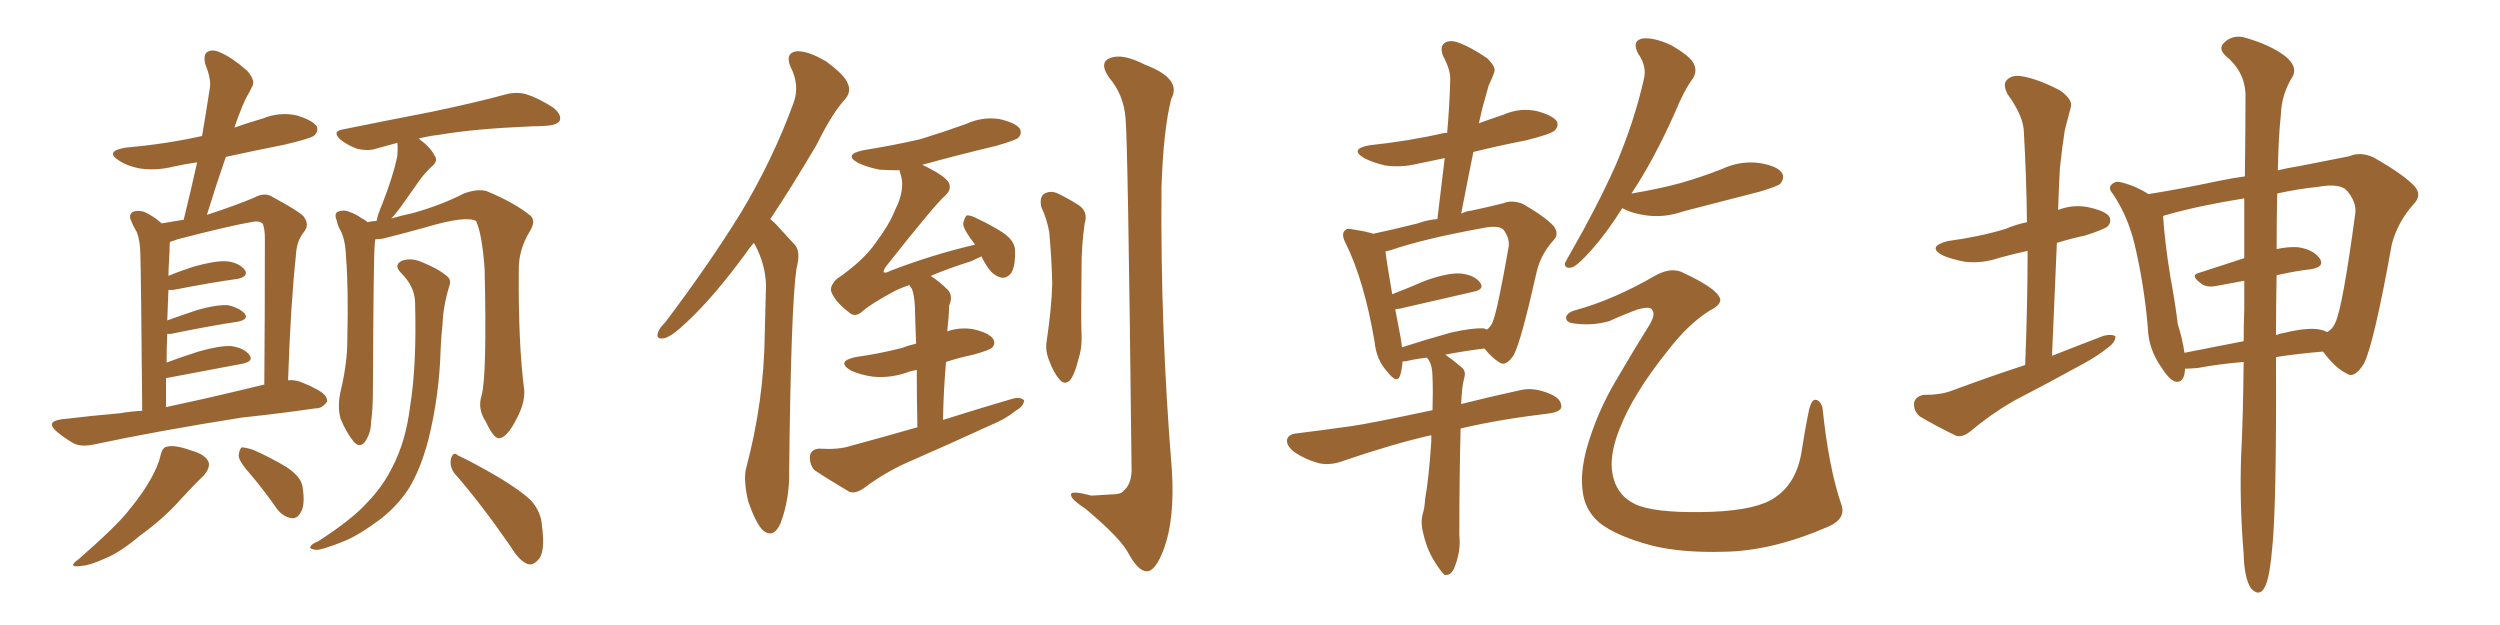 <svg xmlns="http://www.w3.org/2000/svg" xmlns:xlink="http://www.w3.org/1999/xlink" width="600" height="150"><path fill="#996633" padding="10" d="M34.13 98.58L34.13 98.58Q33.84 65.33 33.69 61.38L33.69 61.38Q33.69 57.86 32.81 55.66L32.81 55.66Q31.93 54.20 31.35 52.73L31.35 52.73Q30.91 51.42 31.93 50.83L31.93 50.83Q33.11 50.39 34.57 50.83L34.57 50.83Q36.62 51.71 38.82 53.61L38.82 53.61Q41.46 53.17 44.09 52.73L44.09 52.73Q45.85 45.56 47.31 38.96L47.31 38.96Q44.24 39.40 41.60 39.99L41.60 39.99Q37.50 41.02 33.54 40.43L33.54 40.43Q30.47 39.84 28.56 38.53L28.56 38.53Q25.05 36.33 30.03 35.45L30.03 35.45Q39.84 34.57 48.34 32.67L48.34 32.67Q48.34 32.67 48.49 32.67L48.49 32.67Q49.51 26.66 50.39 20.95L50.39 20.95Q50.68 18.90 49.22 15.23L49.22 15.23Q48.78 13.04 49.80 12.45L49.80 12.45Q50.98 11.72 52.88 12.60L52.88 12.60Q55.66 13.77 59.33 16.99L59.33 16.99Q61.23 19.19 60.64 20.51L60.64 20.51Q60.06 21.83 59.18 23.29L59.18 23.29Q58.15 25.34 57.13 28.13L57.13 28.13Q56.69 29.30 56.25 30.62L56.25 30.62Q59.62 29.44 63.13 28.42L63.13 28.42Q67.09 26.81 71.19 27.69L71.19 27.69Q75 28.86 76.03 30.32L76.03 30.32Q76.46 31.49 75.44 32.52L75.44 32.52Q74.56 33.25 68.26 34.72L68.26 34.72Q60.94 36.18 54.20 37.65L54.20 37.65Q51.86 44.38 49.66 51.56L49.66 51.56Q56.40 49.37 60.94 47.46L60.94 47.46Q63.57 46.00 65.48 47.31L65.48 47.31Q71.48 50.54 72.80 51.86L72.80 51.86Q74.41 53.91 72.95 55.66L72.95 55.66Q71.19 57.86 71.04 61.08L71.04 61.08Q69.73 73.24 69.14 91.26L69.14 91.26Q70.75 91.11 72.22 91.70L72.22 91.70Q74.56 92.58 75.44 93.16L75.44 93.16Q78.66 94.63 78.52 96.39L78.52 96.39Q77.20 98.14 75.73 98.00L75.73 98.00Q67.82 99.17 58.15 100.20L58.15 100.20Q37.79 103.42 22.71 106.64L22.71 106.64Q19.48 107.37 17.58 106.35L17.58 106.35Q15.53 105.18 13.77 103.71L13.77 103.71Q10.69 101.22 14.79 100.63L14.79 100.63Q22.12 99.76 28.86 99.17L28.86 99.17Q31.35 98.73 34.13 98.58ZM49.22 95.65L49.22 95.65Q56.25 94.04 63.43 92.29L63.43 92.29Q63.57 77.05 63.57 57.28L63.57 57.28Q63.57 54.64 62.99 53.61L62.99 53.61Q62.11 52.88 60.21 53.32L60.21 53.32Q55.08 54.20 42.63 57.42L42.63 57.42Q41.46 57.86 40.87 58.01L40.87 58.01Q40.72 58.15 40.72 58.59L40.72 58.59Q40.72 60.21 40.58 62.40L40.58 62.40Q40.43 64.31 40.43 66.21L40.43 66.21Q43.21 65.04 46.44 64.01L46.44 64.01Q51.56 62.55 54.35 62.70L54.35 62.70Q57.28 62.99 58.74 64.75L58.74 64.75Q59.77 66.36 56.98 66.94L56.98 66.94Q50.54 67.82 41.60 69.58L41.60 69.58Q40.87 69.58 40.43 69.58L40.43 69.58Q40.28 73.24 40.14 76.90L40.14 76.90Q43.36 75.73 47.31 74.41L47.31 74.41Q51.86 73.10 54.64 73.24L54.64 73.24Q57.42 73.83 58.74 75.29L58.74 75.29Q59.77 76.61 57.13 77.20L57.13 77.20Q50.24 78.22 41.02 80.13L41.02 80.13Q40.28 80.13 40.14 80.13L40.14 80.13Q39.99 83.35 39.99 87.01L39.99 87.01Q43.51 85.69 47.61 84.38L47.61 84.38Q52.73 82.91 55.52 83.06L55.52 83.06Q58.59 83.50 59.91 85.25L59.91 85.25Q60.94 86.72 58.15 87.30L58.15 87.30Q50.54 88.77 40.28 90.67L40.28 90.67Q39.99 90.67 39.84 90.82L39.84 90.82Q39.84 94.04 39.84 97.71L39.84 97.71Q44.38 96.68 49.22 95.65ZM38.53 109.28L38.53 109.28Q38.96 107.37 39.99 107.23L39.99 107.23Q41.75 106.64 45.85 108.11L45.85 108.11Q49.51 109.13 50.10 111.04L50.10 111.04Q50.39 112.35 48.93 114.11L48.93 114.11Q47.17 115.72 43.51 119.68L43.51 119.68Q39.40 124.37 33.69 128.47L33.69 128.47Q28.86 132.57 25.20 134.03L25.20 134.03Q21.68 135.64 19.78 135.79L19.78 135.79Q15.82 136.38 18.90 134.18L18.90 134.18Q28.27 125.98 31.05 122.31L31.05 122.31Q34.42 118.21 36.33 114.70L36.33 114.70Q38.09 111.47 38.53 109.28ZM60.35 114.11L60.35 114.11Q57.42 110.89 57.28 109.42L57.28 109.42Q57.42 107.81 58.01 107.37L58.01 107.37Q58.89 107.37 60.79 107.96L60.79 107.96Q65.04 109.86 68.70 112.06L68.70 112.06Q72.51 114.55 72.66 117.19L72.66 117.19Q73.24 121.14 72.22 122.90L72.22 122.90Q71.34 124.51 70.02 124.37L70.02 124.37Q67.97 124.07 66.50 122.17L66.50 122.17Q63.43 117.77 60.35 114.11ZM115.58 94.92L115.58 94.92Q116.89 90.09 116.31 64.60L116.31 64.60Q115.72 56.25 114.26 53.03L114.26 53.03L114.26 53.03Q111.77 51.71 102.39 54.49L102.39 54.49Q97.71 55.81 91.85 57.28L91.85 57.28Q90.97 57.42 90.09 57.42L90.09 57.42Q89.94 58.15 89.94 58.74L89.94 58.74Q89.65 60.94 89.50 93.16L89.50 93.16Q89.50 98.44 89.06 101.22L89.06 101.22Q89.06 103.86 87.60 106.05L87.60 106.05Q86.28 107.67 84.81 105.91L84.81 105.91Q83.06 103.71 81.74 100.49L81.74 100.49Q80.86 97.41 81.88 93.31L81.88 93.31Q83.35 87.01 83.35 81.74L83.35 81.74Q83.64 69.14 83.06 61.96L83.06 61.96Q82.91 57.28 81.59 55.08L81.59 55.08Q81.01 54.05 80.86 53.03L80.86 53.03Q80.13 51.42 81.01 50.83L81.01 50.83Q82.47 50.24 83.79 50.83L83.79 50.83Q85.55 51.42 86.87 52.44L86.87 52.44Q87.60 52.73 88.18 53.32L88.18 53.32Q89.36 53.03 90.38 53.03L90.38 53.03Q90.67 51.42 91.70 49.07L91.70 49.07Q94.34 42.33 95.36 37.50L95.36 37.50Q95.51 35.74 95.36 34.28L95.36 34.28Q92.72 35.01 90.53 35.60L90.53 35.60Q88.62 36.33 85.84 35.74L85.84 35.74Q83.64 35.01 81.74 33.54L81.74 33.54Q79.54 31.49 82.32 31.05L82.32 31.05Q93.90 28.71 103.71 26.81L103.71 26.81Q114.84 24.46 121.14 22.71L121.14 22.71Q123.78 21.97 126.12 22.56L126.12 22.56Q129.05 23.44 132.71 25.78L132.71 25.78Q134.91 27.54 134.33 29.00L134.33 29.00Q133.59 30.03 131.25 30.18L131.25 30.18Q129.49 30.32 127.59 30.32L127.59 30.32Q113.67 30.91 105.32 32.37L105.32 32.37Q102.69 32.67 100.49 33.25L100.49 33.25Q103.42 35.45 104.30 37.35L104.30 37.35Q105.32 38.67 103.42 40.14L103.42 40.14Q101.66 41.89 100.63 43.36L100.63 43.36Q98.29 46.73 96.39 49.37L96.39 49.37Q94.92 51.42 93.90 52.44L93.90 52.44Q96.39 51.71 99.17 51.12L99.17 51.12Q105.91 49.22 111.33 46.44L111.33 46.44Q114.55 45.26 116.75 45.85L116.75 45.85Q123.49 48.63 127.44 51.86L127.44 51.86Q128.61 53.17 127.15 55.52L127.15 55.52Q124.37 60.06 124.51 65.04L124.51 65.04Q124.37 82.62 125.83 93.75L125.83 93.75L125.83 93.75Q125.98 96.68 124.07 100.34L124.07 100.34Q121.73 105.03 119.82 105.18L119.82 105.18Q118.51 105.32 116.60 101.22L116.60 101.22Q114.55 98.14 115.58 94.92ZM109.13 113.67L109.13 113.67Q107.81 111.91 108.25 110.01L108.25 110.01Q108.84 108.25 109.86 109.28L109.86 109.28Q113.38 110.89 119.68 114.55L119.68 114.55Q125.24 117.92 127.59 120.26L127.59 120.26Q129.93 123.05 130.08 126.27L130.08 126.27Q130.96 132.71 129.05 134.47L129.05 134.47Q127.88 135.79 126.56 135.35L126.56 135.35Q124.51 134.47 122.61 131.25L122.61 131.25Q115.43 120.85 109.13 113.67ZM99.61 72.36L99.61 72.36L99.61 72.36Q99.46 68.70 96.24 65.48L96.24 65.48Q94.34 63.57 96.53 62.55L96.53 62.55Q98.73 61.82 101.07 62.84L101.07 62.84Q105.18 64.45 107.37 66.36L107.37 66.36Q108.40 67.24 107.81 68.70L107.81 68.70Q106.35 73.54 106.20 77.93L106.20 77.93Q105.91 80.42 105.76 83.64L105.76 83.64Q105.47 94.78 102.83 105.47L102.83 105.47Q100.93 112.65 98.14 117.19L98.14 117.19Q95.51 121.29 91.41 124.51L91.41 124.51Q86.13 128.47 82.47 129.93L82.47 129.93Q77.34 131.98 75.88 131.98L75.88 131.98Q73.97 131.69 74.56 131.10L74.56 131.10Q74.85 130.52 76.32 129.93L76.32 129.93Q84.52 124.66 88.18 120.56L88.18 120.56Q91.99 116.60 94.19 112.06L94.19 112.06Q97.41 105.91 98.44 97.41L98.44 97.41Q100.05 87.45 99.61 72.36ZM180.91 58.30L180.91 58.30Q179.88 59.47 179.00 60.79L179.00 60.79Q171.24 71.34 164.94 77.20L164.94 77.20Q161.28 80.71 159.52 81.15L159.52 81.15Q157.32 81.59 157.91 79.83L157.91 79.83Q158.20 78.81 159.67 77.34L159.67 77.34Q170.07 63.57 177.69 51.27L177.69 51.27Q185.45 38.38 190.43 24.76L190.43 24.76Q192.04 20.51 189.70 15.97L189.70 15.97Q188.38 12.74 191.16 12.30L191.16 12.30Q193.95 12.16 198.34 14.79L198.34 14.79Q202.88 18.16 203.47 20.07L203.47 20.07Q204.35 21.97 202.88 23.73L202.88 23.73Q199.66 27.25 196.00 34.72L196.00 34.72Q190.14 44.68 184.86 52.59L184.86 52.59Q185.60 53.17 186.18 53.76L186.18 53.76Q188.09 55.81 190.87 58.89L190.87 58.89Q192.19 60.50 191.16 64.45L191.16 64.45Q189.84 73.24 189.40 112.79L189.40 112.79Q189.55 119.68 187.35 125.54L187.35 125.54Q185.60 129.49 182.96 127.15L182.96 127.15Q181.35 125.39 179.59 120.41L179.59 120.41Q178.42 115.43 179.00 112.65L179.00 112.65Q183.40 96.24 183.54 79.98L183.54 79.98Q183.69 74.27 183.84 68.41L183.84 68.41Q183.69 63.57 181.35 59.03L181.35 59.03Q181.05 58.45 180.91 58.30ZM220.17 102.54L220.17 102.54Q220.02 94.48 220.02 88.77L220.02 88.77Q218.41 89.06 217.38 89.50L217.38 89.50Q213.28 90.82 209.33 90.38L209.33 90.38Q206.40 89.94 204.20 88.92L204.20 88.92Q200.54 86.72 205.37 85.69L205.37 85.69Q211.52 84.81 216.50 83.50L216.50 83.50Q217.97 82.91 219.87 82.47L219.87 82.47Q219.58 75.15 219.58 73.68L219.58 73.68Q219.43 70.75 218.85 69.29L218.85 69.29Q218.41 68.85 218.26 68.41L218.26 68.41Q215.63 69.29 213.87 70.31L213.87 70.31Q208.74 73.10 206.84 74.85L206.84 74.85Q205.08 76.32 203.61 74.85L203.61 74.85Q200.39 72.36 199.51 70.02L199.51 70.02Q199.07 68.70 200.83 66.94L200.83 66.94Q207.28 62.55 210.35 58.01L210.35 58.01Q213.43 53.91 214.89 50.24L214.89 50.24Q217.24 45.56 216.21 42.04L216.21 42.04Q215.92 41.31 215.92 40.87L215.92 40.87Q213.43 40.87 211.08 40.72L211.08 40.72Q208.15 40.14 205.96 39.11L205.96 39.11Q202.29 37.06 207.28 36.04L207.28 36.04Q214.60 34.86 220.90 33.40L220.90 33.40Q226.61 31.64 231.88 29.74L231.88 29.74Q235.69 27.98 239.79 28.56L239.79 28.56Q243.75 29.44 244.78 30.91L244.78 30.91Q245.36 32.08 244.34 33.11L244.34 33.11Q243.60 33.69 239.06 35.01L239.06 35.01Q229.83 37.21 221.34 39.55L221.34 39.55Q226.90 42.19 227.78 43.95L227.78 43.95Q228.37 45.56 226.90 46.88L226.90 46.88Q224.27 49.22 212.70 63.87L212.70 63.87Q211.96 64.89 212.11 65.33L212.11 65.33Q212.55 65.63 213.57 65.04L213.57 65.04Q223.83 61.08 233.94 58.74L233.94 58.74Q233.94 58.59 233.94 58.59L233.94 58.59Q231.30 55.22 231.15 53.76L231.15 53.76Q231.45 52.15 232.03 51.71L232.03 51.71Q232.91 51.56 234.81 52.59L234.81 52.59Q237.89 54.05 240.67 55.81L240.67 55.81Q243.46 57.71 243.60 59.91L243.60 59.91Q243.75 63.72 242.72 65.48L242.72 65.48Q241.70 66.80 240.38 66.65L240.38 66.65Q238.48 66.21 237.16 64.31L237.16 64.31Q236.13 62.84 235.55 61.52L235.55 61.52Q234.38 62.11 233.06 62.70L233.06 62.70Q227.49 64.45 223.39 66.21L223.39 66.21Q225.59 67.68 227.49 69.58L227.49 69.58Q228.81 71.04 227.78 73.39L227.78 73.39Q227.78 74.56 227.64 76.32L227.64 76.32Q227.49 77.78 227.34 79.54L227.34 79.54Q230.13 78.52 233.35 78.96L233.35 78.96Q237.30 79.83 238.33 81.30L238.33 81.30Q239.06 82.47 238.04 83.50L238.04 83.50Q237.30 84.08 233.64 85.11L233.64 85.11Q230.13 85.84 227.05 86.87L227.05 86.87Q226.46 93.31 226.32 100.78L226.32 100.78Q235.11 98.00 243.16 95.65L243.16 95.65Q244.92 95.21 245.80 96.09L245.80 96.09Q245.65 97.56 243.75 98.58L243.75 98.58Q241.26 100.63 237.60 102.10L237.60 102.10Q228.37 106.35 218.99 110.45L218.99 110.45Q212.70 113.09 207.28 117.19L207.28 117.19Q205.37 118.51 203.91 118.07L203.91 118.07Q198.93 115.14 195.41 112.79L195.41 112.79Q194.24 111.33 194.38 109.42L194.38 109.42Q194.68 107.81 196.58 107.67L196.58 107.67Q201.12 107.96 203.91 107.08L203.91 107.08Q212.55 104.74 220.17 102.54ZM249.90 49.66L249.90 49.66Q249.46 47.46 250.49 46.58L250.49 46.58Q251.81 45.70 253.56 46.29L253.56 46.29Q256.05 47.46 258.40 48.93L258.40 48.93Q261.33 50.54 260.30 53.76L260.30 53.76Q259.57 59.03 259.57 64.01L259.57 64.01Q259.42 76.32 259.57 80.42L259.57 80.42Q259.72 83.50 258.69 86.72L258.69 86.72Q257.96 89.65 256.93 91.11L256.93 91.11Q255.62 92.58 254.30 91.11L254.30 91.11Q252.83 89.36 251.81 86.57L251.81 86.57Q250.78 84.08 251.22 81.74L251.22 81.74Q252.39 73.83 252.54 67.97L252.54 67.97Q252.39 61.96 251.81 55.66L251.81 55.66Q251.22 52.44 249.90 49.66ZM270.12 28.27L270.12 28.27L270.12 28.27Q269.68 22.71 266.16 18.60L266.16 18.60Q263.67 14.94 266.46 13.92L266.46 13.92Q269.38 12.74 274.80 15.53L274.80 15.53Q283.74 18.90 281.10 23.73L281.10 23.73Q279.20 31.20 278.76 44.97L278.76 44.97Q278.47 78.96 281.25 112.79L281.25 112.79Q281.98 124.51 279.35 131.69L279.35 131.69Q277.29 137.26 275.10 137.11L275.10 137.11Q273.05 136.96 270.70 132.57L270.70 132.57Q268.65 128.91 260.60 122.17L260.60 122.17Q257.23 119.97 257.08 118.95L257.08 118.95Q256.49 117.48 261.91 118.95L261.91 118.95Q264.26 118.80 266.89 118.65L266.89 118.65Q269.09 118.65 269.68 117.77L269.68 117.77Q271.44 116.31 271.58 113.09L271.58 113.09Q270.70 33.25 270.12 28.27ZM343.51 104.44L343.51 104.44Q334.42 106.49 322.41 110.60L322.41 110.60Q319.34 111.77 316.55 111.18L316.55 111.18Q313.33 110.30 310.69 108.54L310.69 108.54Q308.50 106.79 308.94 105.32L308.94 105.32Q309.38 104.15 311.28 104.00L311.28 104.00Q317.29 103.27 324.46 102.25L324.46 102.25Q328.71 101.66 343.80 98.44L343.80 98.44Q343.95 93.75 343.80 90.53L343.80 90.53Q343.80 87.89 342.92 86.43L342.92 86.43Q342.63 85.99 342.48 85.84L342.48 85.84Q339.70 86.13 337.35 86.72L337.35 86.72Q336.77 86.72 336.62 86.72L336.62 86.72Q336.47 88.62 336.04 90.09L336.04 90.09Q335.30 92.29 332.96 89.21L332.96 89.21Q330.32 86.43 329.88 81.88L329.88 81.88Q327.39 67.38 323.00 58.45L323.00 58.45Q321.83 56.25 322.71 55.37L322.71 55.37Q323.29 54.64 324.76 55.08L324.76 55.08Q327.83 55.52 329.59 56.10L329.59 56.10Q334.42 55.08 340.28 53.61L340.28 53.61Q342.63 52.73 344.97 52.59L344.97 52.59Q345.85 44.97 346.73 37.94L346.73 37.94Q343.21 38.67 340.43 39.26L340.43 39.26Q336.33 40.28 332.37 39.70L332.37 39.70Q329.30 38.96 327.39 37.94L327.39 37.94Q323.73 35.74 328.71 34.86L328.71 34.86Q338.23 33.84 346.58 31.93L346.58 31.93Q346.88 31.79 347.31 31.93L347.31 31.93Q347.90 25.34 348.05 19.19L348.05 19.19Q348.19 16.85 346.29 13.33L346.29 13.33Q345.56 11.28 346.58 10.40L346.58 10.40Q347.75 9.52 349.66 10.11L349.66 10.11Q352.73 11.13 356.84 13.92L356.84 13.92Q359.18 16.11 358.59 17.43L358.59 17.43Q358.15 18.75 357.28 20.51L357.28 20.51Q356.69 22.56 355.81 25.78L355.81 25.78Q355.37 27.69 354.93 29.59L354.93 29.59Q357.71 28.56 360.79 27.54L360.79 27.54Q364.75 25.78 368.85 26.66L368.85 26.66Q372.66 27.69 373.68 29.15L373.68 29.15Q374.12 30.32 373.10 31.35L373.10 31.35Q372.07 32.23 366.21 33.69L366.21 33.69Q359.47 35.01 353.61 36.47L353.61 36.47Q352.15 43.65 350.68 51.27L350.68 51.27Q351.86 50.68 353.17 50.54L353.17 50.54Q357.28 49.66 360.79 48.78L360.79 48.78Q362.84 47.90 365.48 48.93L365.48 48.93Q371.04 52.15 372.95 54.35L372.95 54.35Q374.27 56.25 372.80 57.71L372.80 57.71Q369.87 60.94 368.85 65.04L368.85 65.04L368.85 65.04Q365.04 82.03 363.28 85.25L363.28 85.25Q361.38 88.04 359.91 87.01L359.91 87.01Q358.15 85.99 356.25 83.64L356.25 83.64Q351.42 84.23 346.88 85.11L346.88 85.11Q348.78 86.43 350.98 88.33L350.98 88.33Q351.86 89.21 351.42 90.67L351.42 90.67Q350.83 92.87 350.68 96.97L350.68 96.97Q356.98 95.36 365.04 93.60L365.04 93.60Q368.26 92.87 372.22 94.63L372.22 94.63Q374.85 95.80 374.71 97.71L374.71 97.71Q374.56 98.73 372.22 99.17L372.22 99.17Q359.91 100.63 350.54 102.83L350.54 102.83Q350.54 102.98 350.54 103.13L350.54 103.13Q350.24 114.70 350.24 128.47L350.24 128.47Q350.68 132.42 348.93 136.52L348.93 136.52Q348.19 138.13 346.73 137.99L346.73 137.99Q345.85 137.26 344.38 134.91L344.38 134.91Q342.19 131.54 341.31 126.71L341.31 126.71Q341.02 124.80 341.46 123.34L341.46 123.34Q341.89 122.02 342.04 119.68L342.04 119.68Q342.92 114.84 343.51 105.91L343.51 105.91Q343.51 105.03 343.51 104.44ZM356.10 78.81L356.10 78.81Q356.40 78.96 356.84 79.10L356.84 79.10Q357.71 78.52 358.15 77.49L358.15 77.49Q359.33 75 362.11 59.03L362.11 59.03Q362.26 56.98 360.79 55.08L360.79 55.08Q359.62 54.05 356.40 54.64L356.40 54.64Q341.75 57.28 333.69 60.06L333.69 60.06Q332.96 60.21 332.52 60.35L332.52 60.35Q332.81 62.99 334.13 70.61L334.13 70.61Q337.94 69.14 342.04 67.38L342.04 67.38Q347.31 65.48 350.39 65.63L350.39 65.63Q353.76 65.92 355.22 67.82L355.22 67.82Q356.40 69.43 353.61 70.02L353.61 70.02Q346.00 71.78 335.74 74.12L335.74 74.12Q335.01 74.12 334.86 74.27L334.86 74.27Q335.45 77.20 336.04 80.42L336.04 80.42Q336.33 81.88 336.47 83.35L336.47 83.35Q341.89 81.59 348.19 79.83L348.19 79.83Q353.32 78.66 356.10 78.81ZM389.36 49.95L389.36 49.95Q385.55 55.96 382.03 59.91L382.03 59.91Q378.81 63.57 377.34 64.16L377.34 64.16Q375.44 64.60 375.59 63.13L375.59 63.13Q376.03 62.26 377.05 60.50L377.05 60.50Q383.35 49.51 387.74 39.70L387.74 39.70Q392.14 29.44 394.48 19.19L394.48 19.19Q395.36 15.97 393.16 12.89L393.16 12.89Q391.55 9.81 394.19 9.23L394.19 9.23Q396.97 8.94 401.07 10.84L401.07 10.84Q405.62 13.48 406.49 15.23L406.49 15.23Q407.37 16.99 406.35 18.75L406.35 18.75Q404.15 21.68 401.95 27.10L401.95 27.10Q396.83 38.53 391.55 46.44L391.55 46.44Q397.85 45.41 403.27 43.95L403.27 43.95Q408.40 42.48 413.23 40.58L413.23 40.58Q417.63 38.53 422.17 39.11L422.17 39.11Q426.71 39.84 427.73 41.60L427.73 41.60Q428.32 42.77 427.29 44.09L427.29 44.09Q426.71 44.68 422.31 46.00L422.31 46.00Q413.09 48.34 404.15 50.68L404.15 50.68Q399.61 52.29 395.21 51.71L395.21 51.71Q391.70 51.27 389.36 49.95ZM378.22 74.41L378.22 74.41L378.22 74.41Q387.30 71.92 397.41 66.06L397.41 66.06Q401.22 64.01 404.00 65.48L404.00 65.48Q411.18 68.85 412.50 71.04L412.50 71.04Q413.82 72.80 410.30 74.56L410.30 74.56Q405.18 77.78 400.34 84.08L400.34 84.08Q391.85 94.63 388.62 103.13L388.62 103.13Q385.84 110.16 387.30 114.99L387.30 114.99Q388.48 119.09 392.43 121.00L392.43 121.00Q396.83 123.05 408.25 122.90L408.25 122.90Q419.82 122.75 424.80 120.12L424.80 120.12Q430.81 116.89 432.28 108.98L432.28 108.98Q433.15 103.27 434.18 98.29L434.18 98.29Q434.77 95.95 435.64 95.95L435.64 95.95Q436.82 95.95 437.40 97.85L437.40 97.85Q438.87 112.21 441.94 121.14L441.94 121.14Q443.12 124.51 438.72 126.42L438.72 126.42Q425.24 132.28 413.67 132.42L413.67 132.42Q403.71 132.71 396.53 130.96L396.53 130.96Q387.74 128.61 383.79 125.39L383.79 125.39Q380.27 122.31 379.83 117.77L379.83 117.77Q379.25 113.67 380.71 107.96L380.71 107.96Q383.20 99.02 388.04 90.97L388.04 90.97Q392.14 83.94 395.80 78.08L395.80 78.08Q397.41 75.44 396.53 74.41L396.53 74.41Q396.24 73.39 393.02 74.27L393.02 74.27Q389.06 75.73 386.28 77.05L386.28 77.05Q381.74 78.37 376.90 77.49L376.90 77.49Q375.73 77.05 375.88 76.03L375.88 76.03Q376.32 74.85 378.22 74.41ZM486.04 87.60L486.04 87.60Q486.62 73.10 486.62 60.21L486.62 60.21Q483.25 60.94 480.03 61.82L480.03 61.82Q475.78 63.28 471.68 62.84L471.68 62.84Q468.46 62.26 466.11 61.23L466.11 61.23Q462.45 59.18 467.43 57.86L467.43 57.86Q475.05 56.84 481.35 54.93L481.35 54.93Q483.69 53.91 486.47 53.32L486.47 53.32Q486.33 42.19 485.74 31.93L485.74 31.93Q485.74 27.98 481.79 22.56L481.79 22.56Q480.62 20.21 481.64 19.19L481.64 19.19Q482.96 17.87 485.30 18.31L485.30 18.31Q488.96 18.90 494.38 21.68L494.38 21.68Q497.46 23.88 497.02 25.63L497.02 25.63Q496.44 27.98 495.56 31.20L495.56 31.20Q494.97 34.86 494.38 40.28L494.38 40.28Q494.09 45.41 493.95 50.39L493.95 50.39Q497.31 49.07 500.83 49.66L500.83 49.66Q505.22 50.54 506.25 52.00L506.25 52.00Q506.84 53.32 505.81 54.35L505.81 54.35Q504.93 55.08 500.39 56.54L500.39 56.54Q496.88 57.28 493.65 58.30L493.65 58.30Q493.07 71.34 492.48 85.40L492.48 85.40Q498.78 82.91 504.93 80.57L504.93 80.57Q506.84 80.13 507.71 80.71L507.71 80.71Q507.71 82.18 505.81 83.50L505.81 83.50Q503.47 85.40 500.24 87.16L500.24 87.16Q491.75 91.85 483.25 96.24L483.25 96.24Q477.69 99.46 472.85 103.56L472.85 103.56Q470.95 105.03 469.48 104.59L469.48 104.59Q464.36 102.10 460.69 99.90L460.69 99.90Q459.23 98.58 459.38 96.68L459.38 96.68Q459.67 95.21 461.57 94.78L461.57 94.78Q465.82 94.78 468.46 93.75L468.46 93.75Q477.54 90.38 486.04 87.60ZM538.48 86.87L538.48 86.87Q533.06 87.30 527.34 88.33L527.34 88.33Q525.44 88.48 524.41 88.48L524.41 88.48Q524.27 92.14 521.92 91.55L521.92 91.55Q520.46 90.97 518.55 87.89L518.55 87.89Q515.63 83.64 515.48 78.66L515.48 78.66Q514.60 68.26 512.26 58.45L512.26 58.45Q510.64 51.86 507.13 46.58L507.13 46.58Q505.81 45.12 506.84 44.24L506.84 44.24Q507.57 43.51 508.59 43.65L508.59 43.65Q512.11 44.38 515.63 46.58L515.63 46.58Q523.10 45.41 532.03 43.51L532.03 43.51Q535.55 42.77 538.77 42.33L538.77 42.33Q538.92 30.32 538.92 22.41L538.92 22.41Q538.62 16.99 534.08 13.33L534.08 13.33Q532.32 11.57 533.79 10.25L533.79 10.25Q535.69 8.35 538.48 8.94L538.48 8.94Q544.78 10.69 548.44 13.48L548.44 13.48Q551.37 15.82 550.34 18.16L550.34 18.16Q547.56 22.56 547.41 27.54L547.41 27.54Q546.83 32.81 546.68 40.87L546.68 40.87Q549.17 40.28 551.95 39.84L551.95 39.84Q558.54 38.53 563.82 37.50L563.82 37.50Q566.46 36.33 569.68 37.79L569.68 37.79Q576.86 41.89 579.49 44.68L579.49 44.68Q581.40 46.88 579.20 49.07L579.20 49.07Q575.54 53.17 574.07 58.45L574.07 58.45L574.07 58.45Q569.68 82.76 567.33 87.30L567.33 87.30Q564.99 90.97 563.23 89.65L563.23 89.65Q560.60 88.48 557.52 84.38L557.52 84.38Q552.10 84.81 546.24 85.69L546.24 85.69Q546.39 121.00 545.36 131.25L545.36 131.25Q544.78 138.13 543.75 140.48L543.75 140.48Q542.43 143.55 540.23 141.21L540.23 141.21Q538.62 138.72 538.48 133.01L538.48 133.01Q537.45 120.56 537.89 108.98L537.89 108.98Q538.33 100.63 538.48 86.87ZM546.39 66.06L546.39 66.06Q546.24 72.80 546.24 80.42L546.24 80.42Q547.41 79.98 548.44 79.83L548.44 79.83Q554.00 78.52 556.79 79.10L556.79 79.10Q557.67 79.25 558.54 79.69L558.54 79.69Q559.86 78.96 560.45 77.49L560.45 77.49Q562.21 73.97 565.28 51.12L565.28 51.12Q565.58 48.49 563.23 45.70L563.23 45.70Q561.47 43.95 556.49 44.82L556.49 44.82Q551.07 45.41 546.53 46.44L546.53 46.44Q546.39 52.59 546.39 59.77L546.39 59.77Q549.17 59.18 551.51 59.33L551.51 59.33Q555.32 59.91 556.79 62.11L556.79 62.11Q557.96 64.01 554.74 64.60L554.74 64.60Q550.78 65.04 546.39 66.06ZM538.62 61.96L538.62 61.96L538.62 61.96Q538.62 54.20 538.62 47.61L538.62 47.61Q527.64 49.37 520.02 51.56L520.02 51.56Q519.29 51.71 519.14 51.86L519.14 51.86Q519.58 58.45 520.90 66.50L520.90 66.50Q522.07 72.80 522.66 77.78L522.66 77.78Q523.83 81.45 524.27 84.67L524.27 84.67Q531.01 83.35 538.48 81.88L538.48 81.88Q538.48 78.08 538.62 74.12L538.62 74.12Q538.62 70.61 538.62 67.38L538.62 67.38Q535.40 67.97 532.32 68.55L532.32 68.55Q529.69 69.14 528.37 68.12L528.37 68.12Q525.44 66.06 527.78 65.48L527.78 65.48Q532.76 63.87 538.62 61.96Z"/></svg>